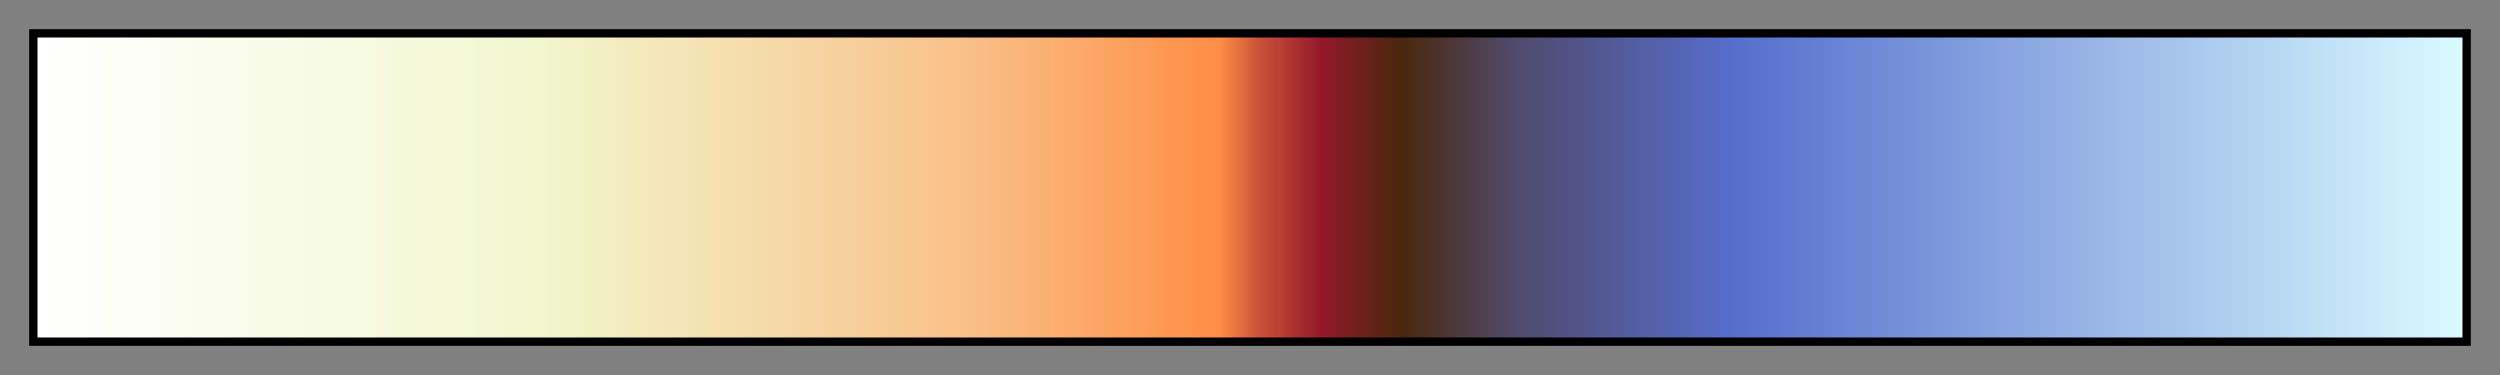 <?xml version="1.0" encoding="UTF-8"?>
<svg xmlns="http://www.w3.org/2000/svg" version="1.1" width="300px" height="45px" viewBox="0 0 300 45">
  <rect x="0" y="0" width="300" height="45" fill="#808080" stroke="none"/>
  <g>
    <defs>
      <linearGradient id="Sunrise" gradientUnits="objectBoundingBox" spreadMethod="pad" x1="0%" x2="100%" y1="0%" y2="0%">
        <stop offset="0.00%" stop-color="rgb(255,255,255)" stop-opacity="1"/>
        <stop offset="10.18%" stop-color="rgb(248,251,231)" stop-opacity="1"/>
        <stop offset="20.36%" stop-color="rgb(242,247,207)" stop-opacity="1"/>
        <stop offset="37.91%" stop-color="rgb(248,194,138)" stop-opacity="1"/>
        <stop offset="48.75%" stop-color="rgb(255,141,69)" stop-opacity="1"/>
        <stop offset="50.36%" stop-color="rgb(202,83,56)" stop-opacity="1"/>
        <stop offset="52.91%" stop-color="rgb(148,25,43)" stop-opacity="1"/>
        <stop offset="54.52%" stop-color="rgb(111,32,28)" stop-opacity="1"/>
        <stop offset="56.26%" stop-color="rgb(73,40,13)" stop-opacity="1"/>
        <stop offset="60.93%" stop-color="rgb(80,74,108)" stop-opacity="1"/>
        <stop offset="69.78%" stop-color="rgb(86,109,204)" stop-opacity="1"/>
        <stop offset="84.51%" stop-color="rgb(151,180,230)" stop-opacity="1"/>
        <stop offset="100.00%" stop-color="rgb(217,251,255)" stop-opacity="1"/>
      </linearGradient>
    </defs>
    <rect fill="url(#Sunrise)" x="4" y="4" width="292" height="37" stroke="black" stroke-width="1"/>
  </g>
</svg>
